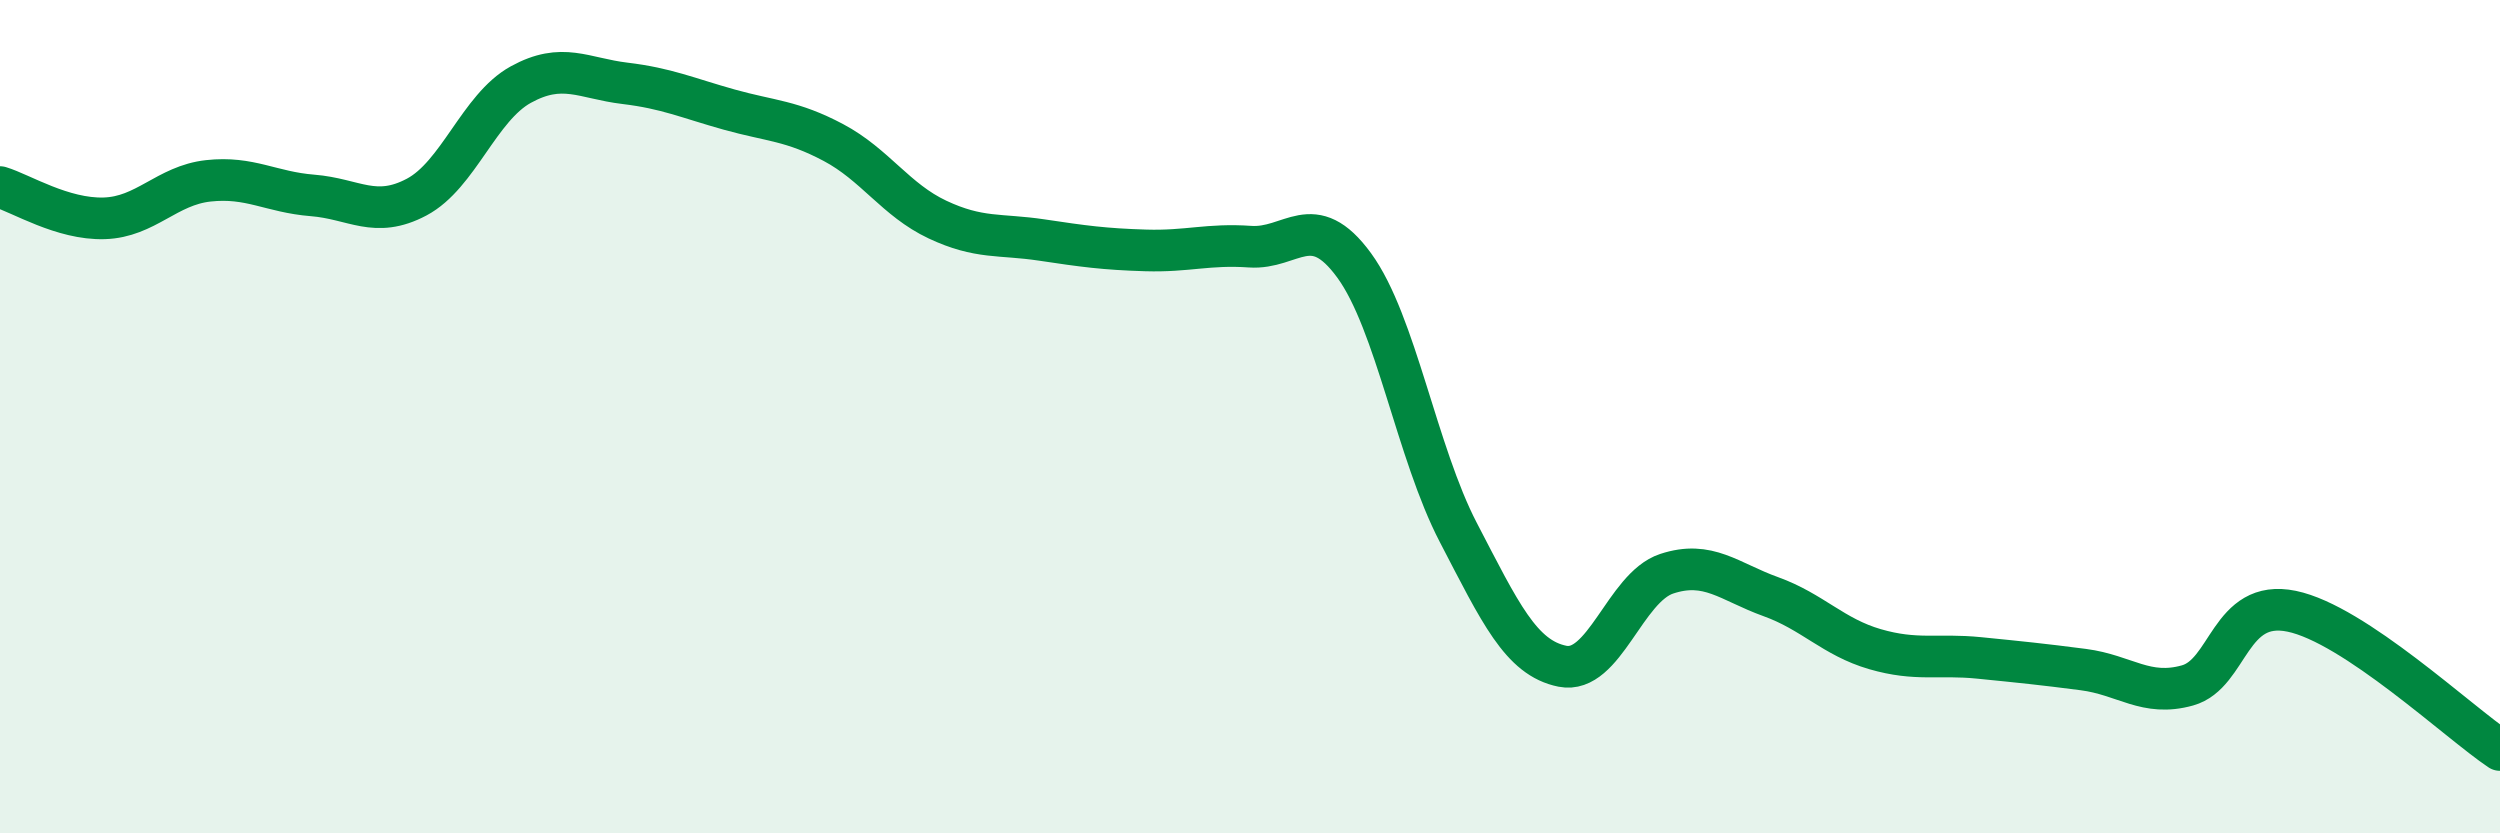 
    <svg width="60" height="20" viewBox="0 0 60 20" xmlns="http://www.w3.org/2000/svg">
      <path
        d="M 0,4.49 C 0.5,4.64 1.5,5.27 2.5,5.24 C 3.5,5.21 4,4.45 5,4.34 C 6,4.23 6.5,4.61 7.5,4.69 C 8.5,4.77 9,5.26 10,4.73 C 11,4.2 11.5,2.58 12.5,2.03 C 13.5,1.48 14,1.88 15,2 C 16,2.12 16.5,2.35 17.5,2.63 C 18.5,2.91 19,2.89 20,3.42 C 21,3.95 21.5,4.8 22.5,5.27 C 23.5,5.74 24,5.61 25,5.76 C 26,5.91 26.5,5.98 27.5,6.01 C 28.5,6.04 29,5.85 30,5.92 C 31,5.99 31.5,5 32.5,6.37 C 33.5,7.74 34,10.86 35,12.78 C 36,14.7 36.5,15.79 37.5,15.99 C 38.5,16.19 39,14.1 40,13.77 C 41,13.44 41.5,13.96 42.5,14.32 C 43.5,14.68 44,15.29 45,15.58 C 46,15.87 46.5,15.69 47.5,15.79 C 48.5,15.89 49,15.94 50,16.07 C 51,16.2 51.5,16.73 52.5,16.45 C 53.5,16.17 53.5,14.36 55,14.67 C 56.5,14.98 59,17.33 60,18L60 20L0 20Z"
        fill="#008740"
        opacity="0.1"
        stroke-linecap="round"
        stroke-linejoin="round"
      />
      <path
        d="M 0,4.49 C 0.5,4.64 1.5,5.27 2.5,5.24 C 3.5,5.21 4,4.45 5,4.34 C 6,4.23 6.5,4.61 7.5,4.69 C 8.5,4.77 9,5.26 10,4.73 C 11,4.2 11.5,2.58 12.5,2.03 C 13.5,1.48 14,1.88 15,2 C 16,2.12 16.5,2.35 17.5,2.63 C 18.5,2.91 19,2.89 20,3.42 C 21,3.95 21.5,4.8 22.5,5.27 C 23.5,5.74 24,5.61 25,5.76 C 26,5.91 26.5,5.98 27.5,6.01 C 28.5,6.04 29,5.85 30,5.92 C 31,5.99 31.5,5 32.5,6.37 C 33.5,7.74 34,10.86 35,12.78 C 36,14.7 36.5,15.79 37.5,15.99 C 38.5,16.19 39,14.1 40,13.77 C 41,13.44 41.5,13.96 42.5,14.32 C 43.5,14.68 44,15.29 45,15.58 C 46,15.87 46.5,15.69 47.5,15.79 C 48.5,15.89 49,15.94 50,16.07 C 51,16.2 51.5,16.73 52.5,16.45 C 53.5,16.17 53.5,14.36 55,14.67 C 56.5,14.98 59,17.33 60,18"
        stroke="#008740"
        stroke-width="1"
        fill="none"
        stroke-linecap="round"
        stroke-linejoin="round"
      />
    </svg>
  